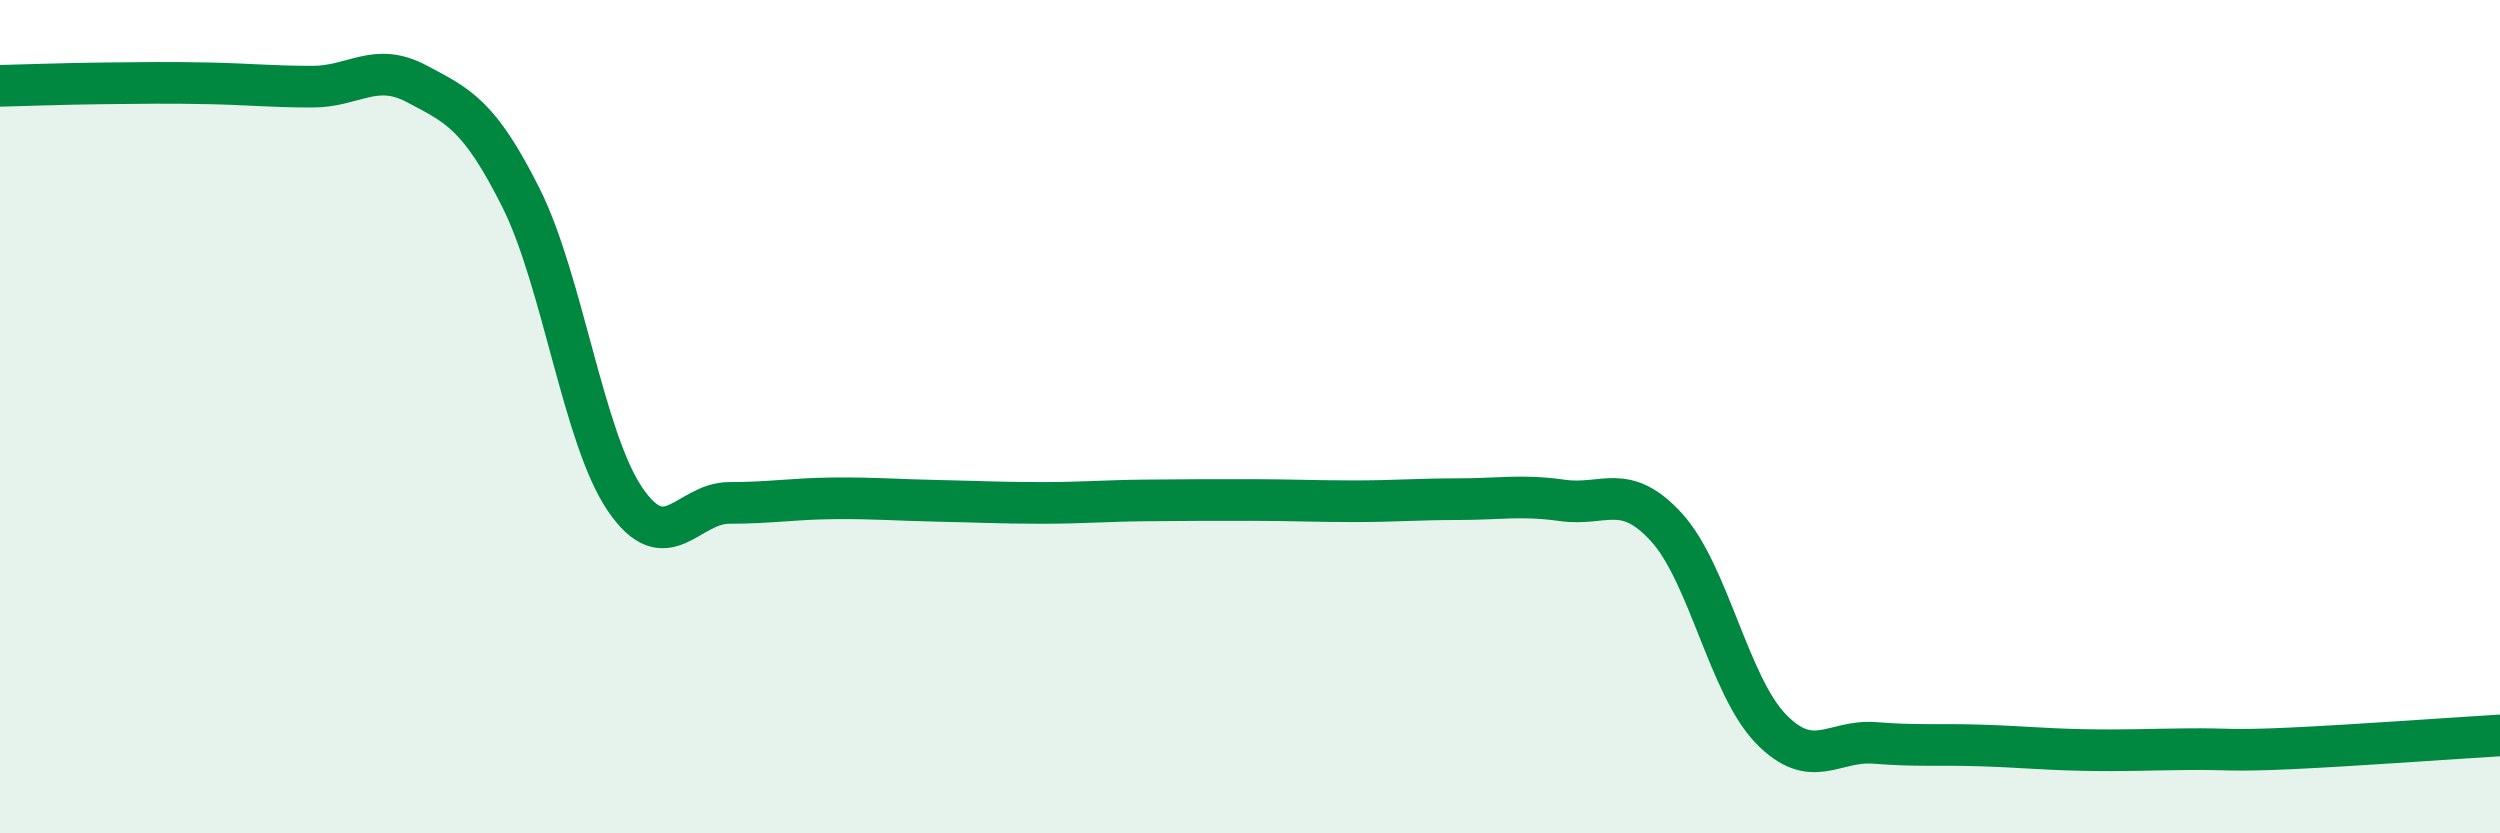 
    <svg width="60" height="20" viewBox="0 0 60 20" xmlns="http://www.w3.org/2000/svg">
      <path
        d="M 0,2.06 C 0.5,2.05 1.5,2.01 2.5,2 C 3.5,1.99 4,1.98 5,2 C 6,2.02 6.5,2.08 7.5,2.08 C 8.5,2.08 9,1.48 10,2.01 C 11,2.54 11.5,2.75 12.5,4.74 C 13.5,6.73 14,10.51 15,11.98 C 16,13.45 16.5,12.07 17.5,12.07 C 18.5,12.07 19,11.97 20,11.96 C 21,11.95 21.5,12 22.5,12.02 C 23.5,12.04 24,12.07 25,12.07 C 26,12.07 26.5,12.02 27.5,12.01 C 28.5,12 29,12 30,12 C 31,12 31.5,12.03 32.5,12.03 C 33.5,12.03 34,11.98 35,11.98 C 36,11.98 36.5,11.87 37.5,12.01 C 38.5,12.15 39,11.56 40,12.66 C 41,13.76 41.5,16.46 42.5,17.49 C 43.5,18.52 44,17.75 45,17.83 C 46,17.91 46.5,17.86 47.5,17.89 C 48.5,17.92 49,17.98 50,18 C 51,18.02 51.5,17.99 52.5,17.98 C 53.5,17.97 53.5,18.03 55,17.96 C 56.5,17.89 59,17.71 60,17.65L60 20L0 20Z"
        fill="#008740"
        opacity="0.1"
        stroke-linecap="round"
        stroke-linejoin="round"
      />
      <path
        d="M 0,2.06 C 0.5,2.05 1.5,2.01 2.5,2 C 3.5,1.99 4,1.98 5,2 C 6,2.02 6.5,2.08 7.5,2.08 C 8.5,2.08 9,1.48 10,2.01 C 11,2.54 11.5,2.75 12.5,4.74 C 13.5,6.73 14,10.51 15,11.98 C 16,13.45 16.5,12.07 17.5,12.07 C 18.5,12.07 19,11.97 20,11.96 C 21,11.95 21.5,12 22.5,12.02 C 23.5,12.04 24,12.07 25,12.07 C 26,12.07 26.5,12.02 27.5,12.01 C 28.5,12 29,12 30,12 C 31,12 31.5,12.03 32.5,12.03 C 33.5,12.03 34,11.98 35,11.98 C 36,11.98 36.5,11.87 37.5,12.01 C 38.5,12.15 39,11.56 40,12.66 C 41,13.76 41.5,16.46 42.5,17.49 C 43.5,18.52 44,17.75 45,17.83 C 46,17.91 46.5,17.86 47.5,17.89 C 48.5,17.92 49,17.98 50,18 C 51,18.02 51.5,17.99 52.5,17.98 C 53.5,17.97 53.5,18.03 55,17.96 C 56.5,17.89 59,17.71 60,17.65"
        stroke="#008740"
        stroke-width="1"
        fill="none"
        stroke-linecap="round"
        stroke-linejoin="round"
      />
    </svg>
  